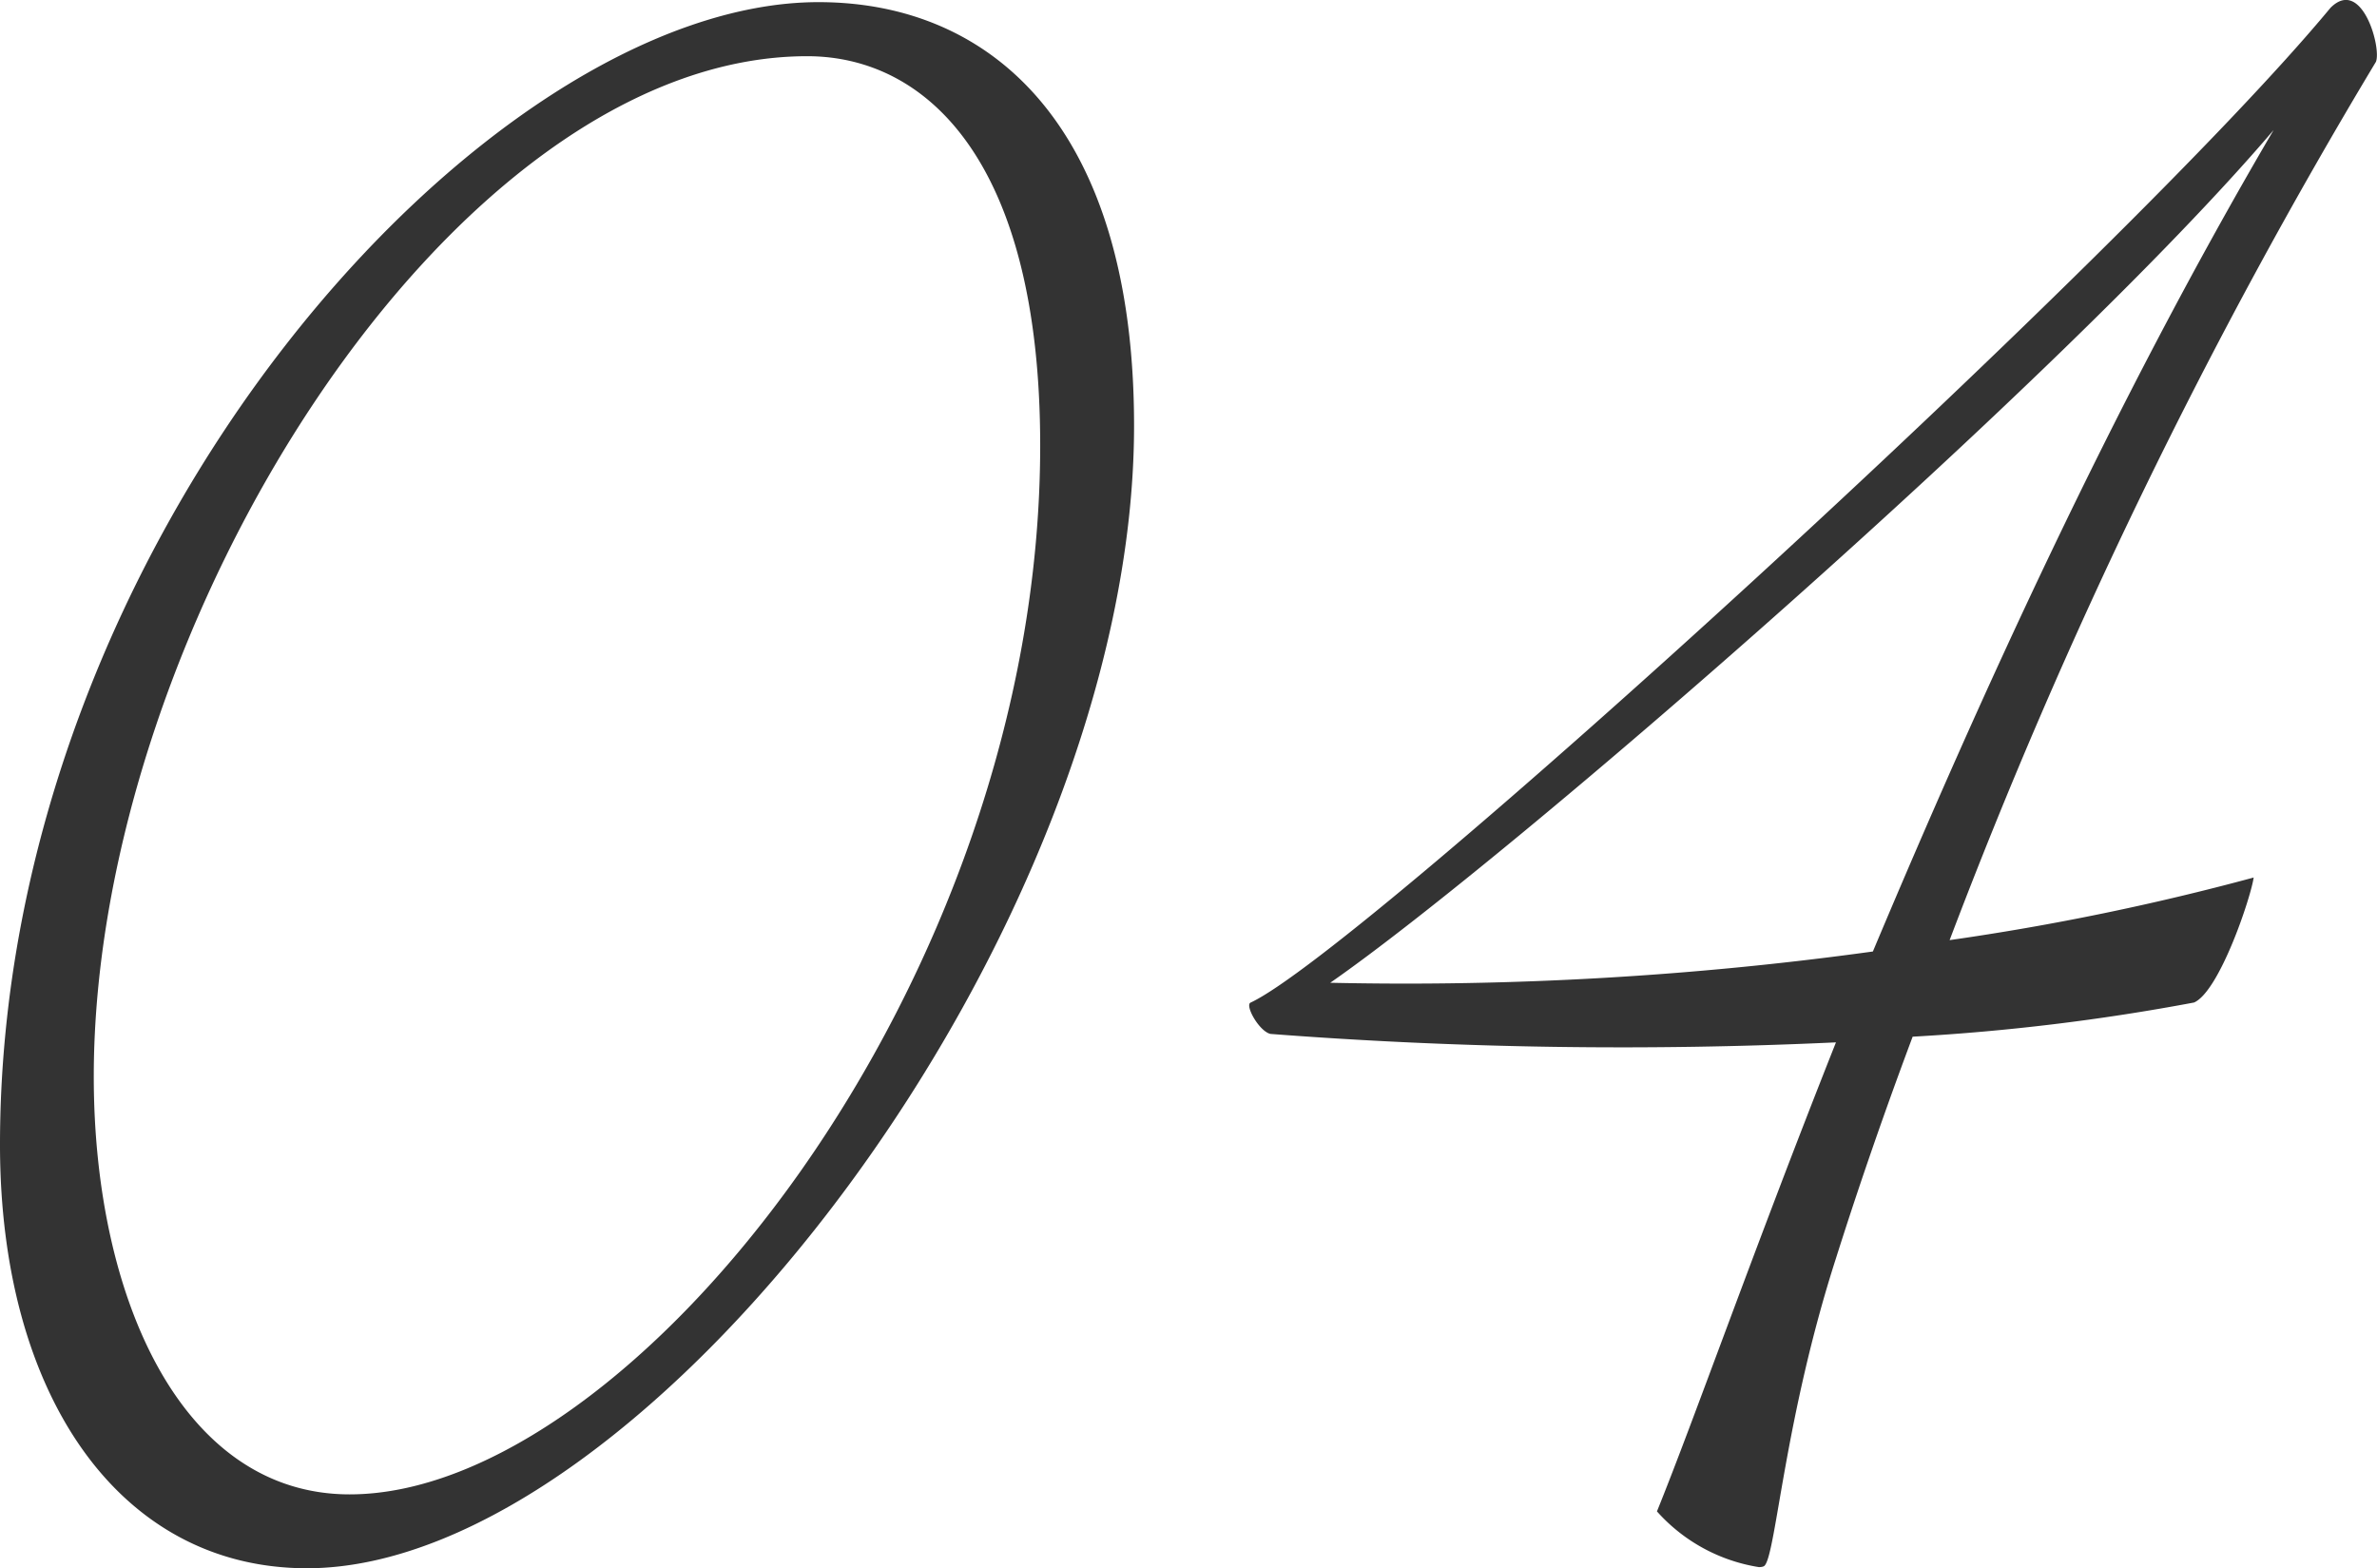 <svg xmlns="http://www.w3.org/2000/svg" width="140.506" height="92.693" viewBox="0 0 140.506 92.693">
  <path id="_04" data-name="04" d="M17817.215,16936.334c0-35.779,28.727-67.535,48.385-67.535,10.25,0,18.65,7.391,18.65,25.031,0,29.736-28.732,67.535-48.891,67.535C17824.271,16961.365,17817.215,16951.121,17817.215,16936.334Zm5.543-4.029c0,13.1,5.211,24.693,15.125,24.693,16.631,0,40.818-30.236,40.818-61.992,0-16.8-6.715-23.012-13.771-23.012C17843.928,16871.994,17822.758,16905.76,17822.758,16932.3Zm92.4,25.7c2.182-5.377,5.711-15.453,10.582-27.723a272.084,272.084,0,0,1-33.432-.5c-.672-.166-1.51-1.676-1.176-1.848,6.553-3.02,51.742-44.182,63.84-58.8,1.848-1.848,3.023,2.354,2.686,3.191a322.874,322.874,0,0,0-25.2,51.914,149.784,149.784,0,0,0,17.973-3.7c-.166,1.172-2.014,6.715-3.523,7.387a128.753,128.753,0,0,1-16.635,2.02c-2.016,5.377-3.525,9.91-4.535,13.105-3.023,9.406-3.529,17.3-4.2,18.141-.049.07-.174.105-.357.105A10.218,10.218,0,0,1,17915.162,16958.008Zm-19.32-31.246a201.746,201.746,0,0,0,32.084-1.848c6.219-14.787,14.115-32.256,23.688-48.553C17939.018,16891.145,17906.256,16919.537,17895.842,16926.762Z" transform="translate(-17817.215 -16868.672)" fill="#333"/>
</svg>
